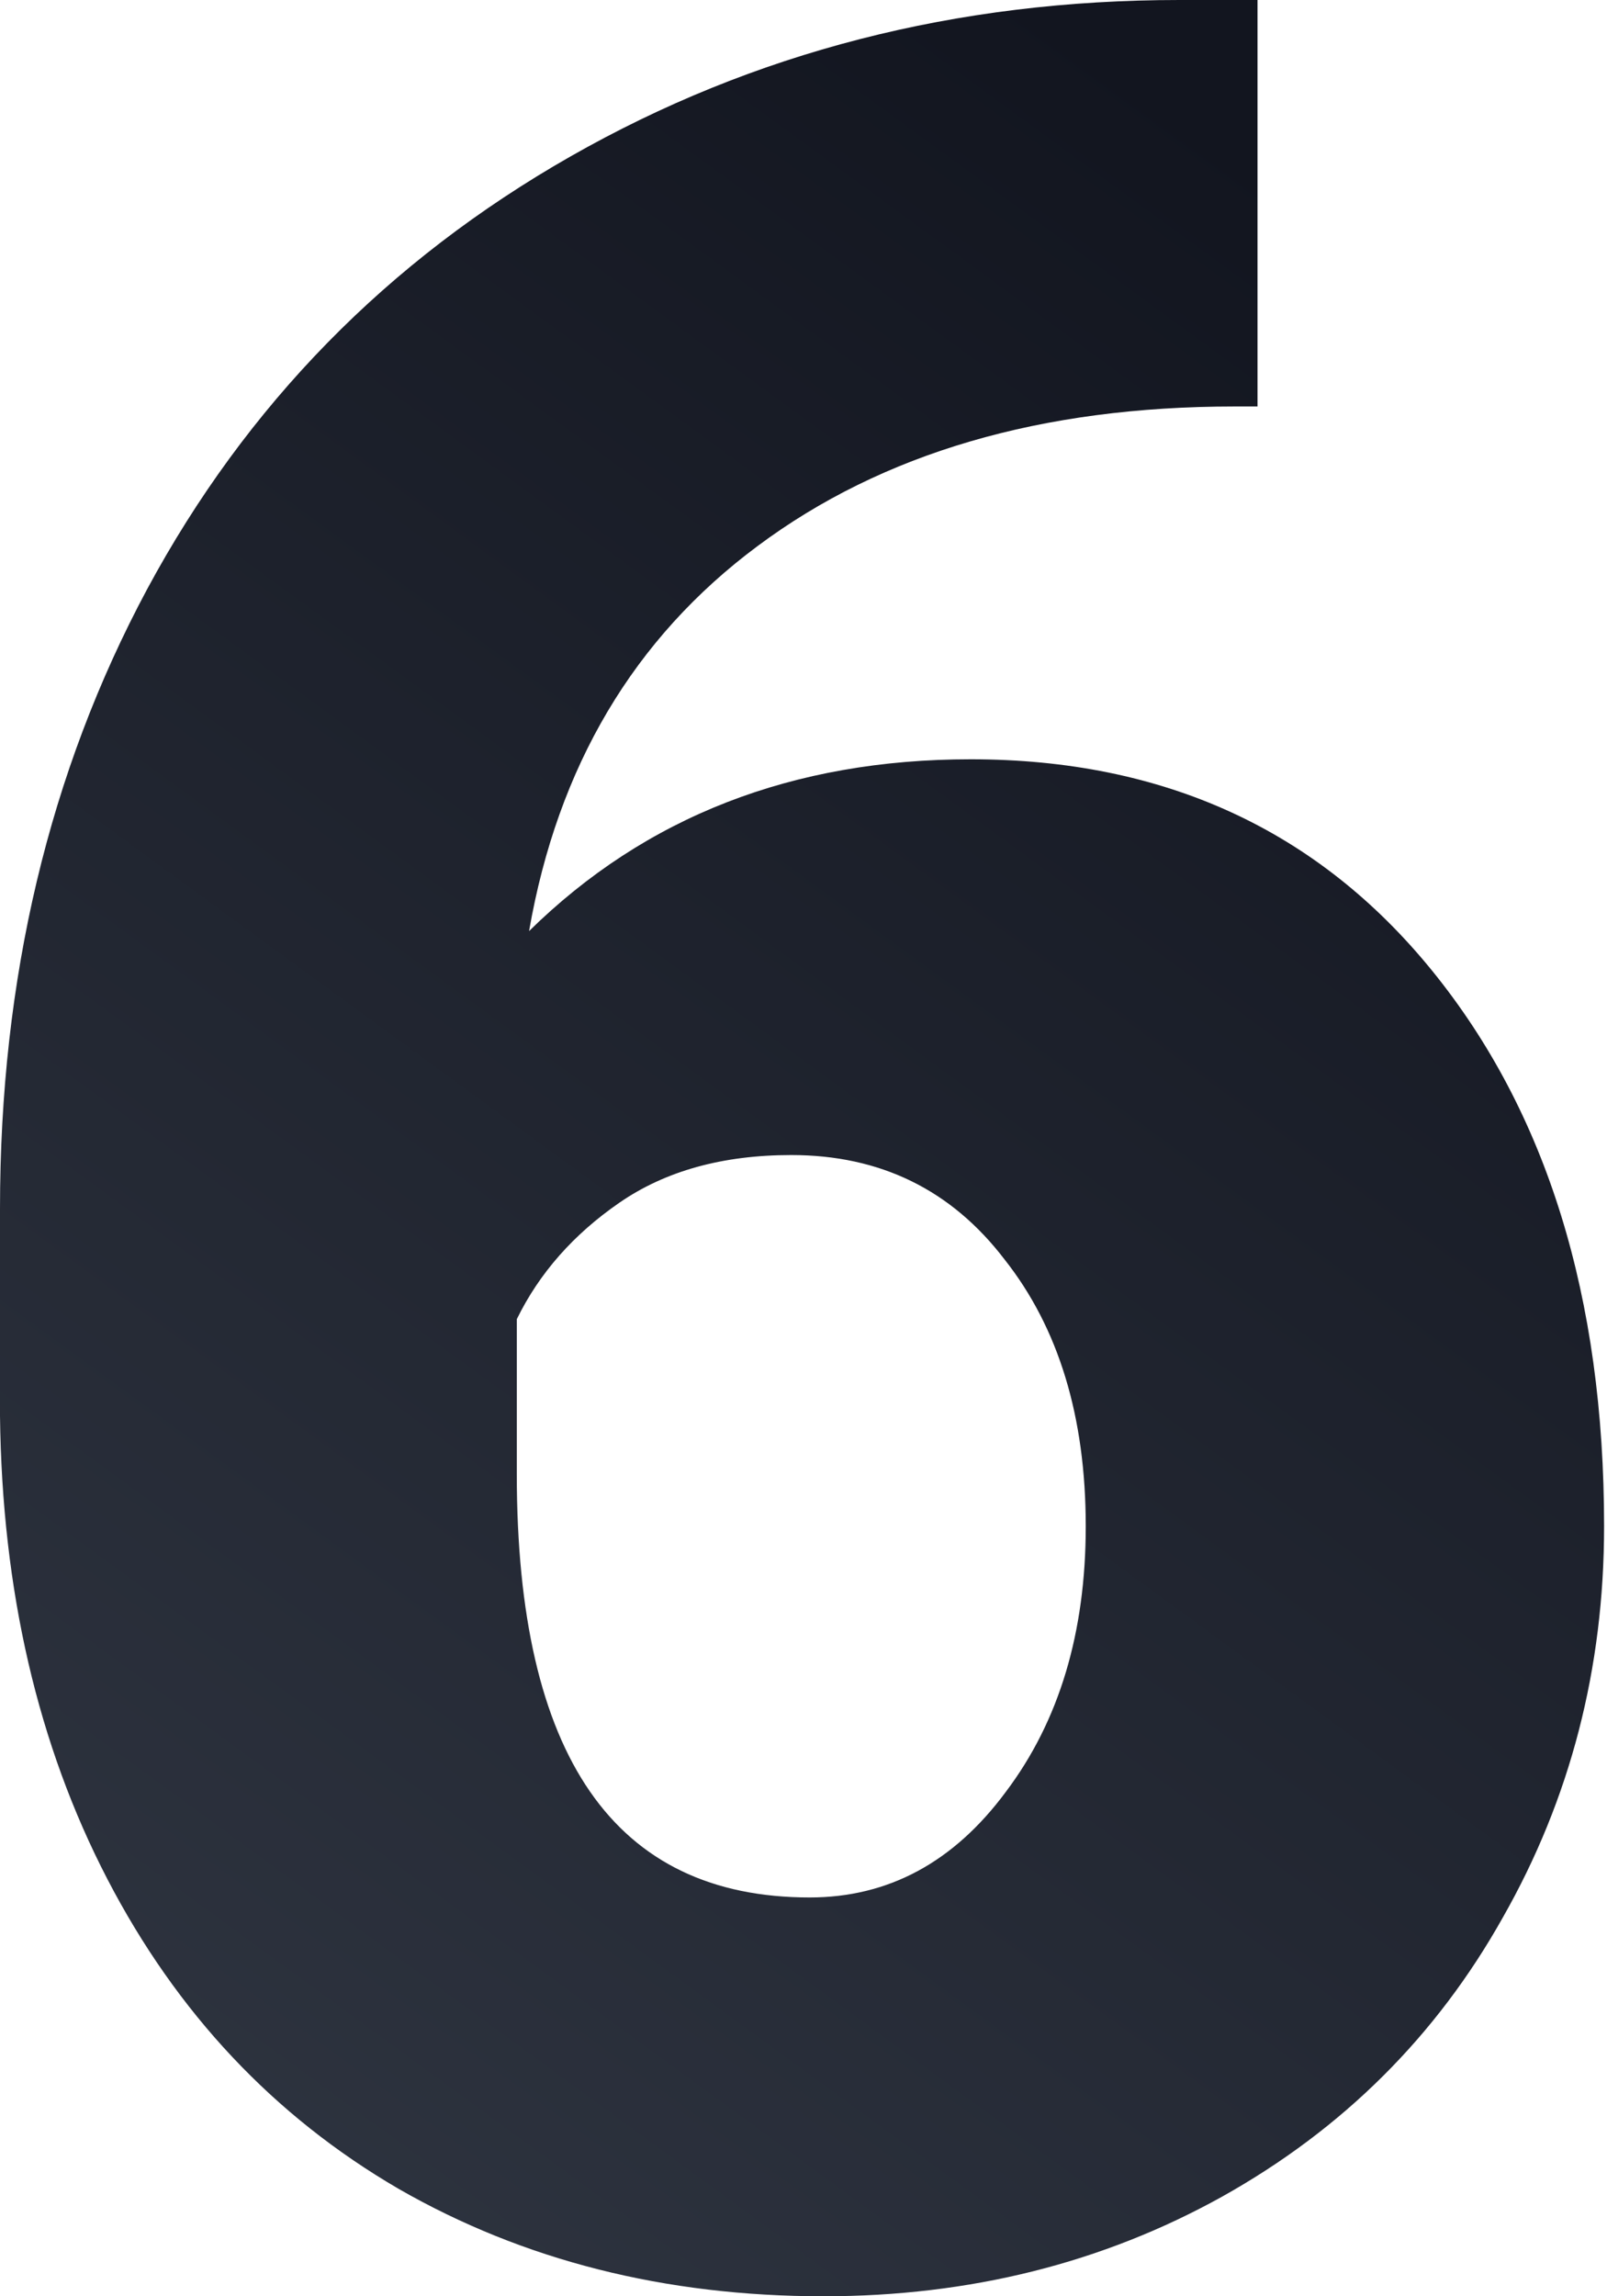 <?xml version="1.0" encoding="UTF-8"?> <svg xmlns="http://www.w3.org/2000/svg" width="175" height="250" viewBox="0 0 175 250" fill="none"> <path d="M136.941 0V44.255H134.436C113.393 44.255 96.081 49.321 82.498 59.452C69.027 69.472 60.733 83.445 57.615 101.369C70.307 88.9 86.339 82.665 105.711 82.665C126.754 82.665 143.509 90.347 155.979 105.711C168.448 121.075 174.683 141.227 174.683 166.166C174.683 181.641 171.009 195.836 163.661 208.751C156.424 221.666 146.237 231.797 133.1 239.145C120.073 246.382 105.6 250 89.679 250C72.423 250 57.003 246.103 43.42 238.31C29.837 230.405 19.261 219.161 11.69 204.576C4.119 189.991 0.223 173.18 0 154.142V131.597C0 106.546 5.344 84.057 16.032 64.128C26.831 44.088 42.196 28.39 62.124 17.034C82.053 5.678 104.153 0 128.424 0H136.941ZM86.172 125.752C78.713 125.752 72.478 127.477 67.468 130.929C62.458 134.38 58.729 138.611 56.279 143.621V160.488C56.279 191.216 66.912 206.58 88.176 206.58C96.749 206.58 103.874 202.739 109.552 195.057C115.342 187.375 118.236 177.744 118.236 166.166C118.236 154.253 115.286 144.567 109.385 137.108C103.596 129.537 95.858 125.752 86.172 125.752Z" fill="url(#paint0_linear)"></path> <defs> <linearGradient id="paint0_linear" x1="4.888" y1="250" x2="161.965" y2="34.908" gradientUnits="userSpaceOnUse"> <stop stop-color="#303642"></stop> <stop offset="1" stop-color="#12151F"></stop> </linearGradient> </defs> </svg> 